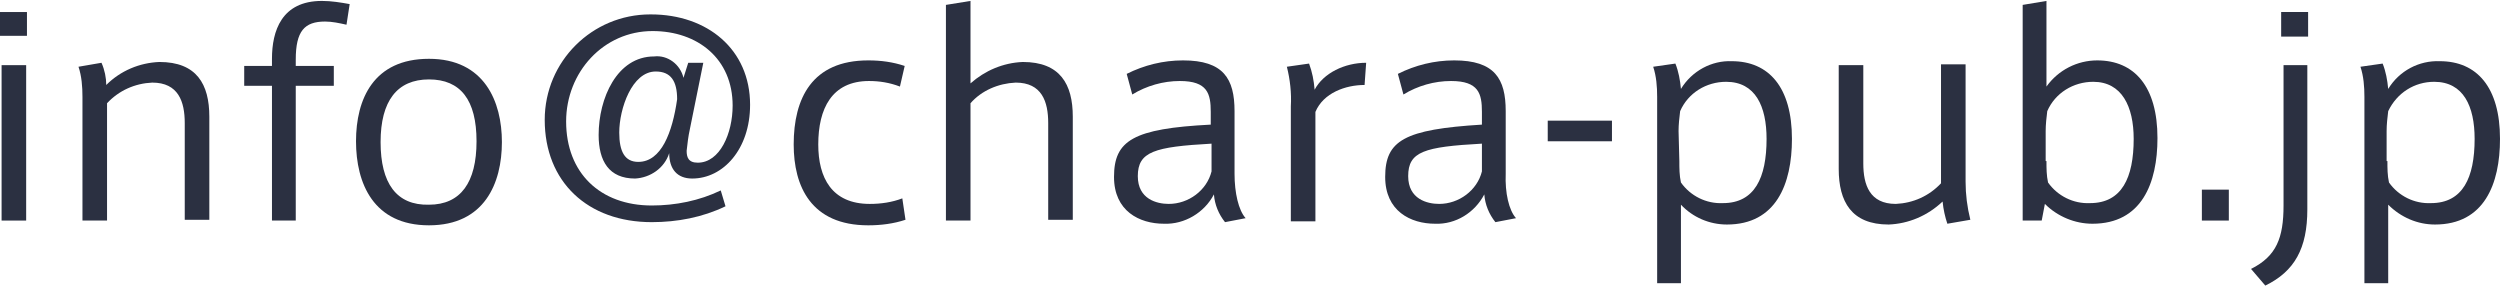 <svg version="1.1" xmlns="http://www.w3.org/2000/svg" viewBox="0 0 315.3 35.8" width="315" height="36">
<style type="text/css">
	.st0{fill:#2B3041;}
</style>
<path class="st0" d="M3.4,4.4H0V1.4h3.4V4.4z M3.3,27.7H0.2V8.1h3.1V27.7z"/>
<path class="st0" d="M12.8,7.8c0.4,0.9,0.6,1.9,0.6,2.8c1.8-1.8,4.2-2.8,6.7-2.9c4.7,0,6.3,2.8,6.3,6.9v13h-3.1V15.4
	c0-2.7-0.8-5.1-4.1-5.1c-2.2,0.1-4.2,1-5.7,2.6v14.8h-3.1V12.1c0-1.3-0.1-2.6-0.5-3.8L12.8,7.8z"/>
<path class="st0" d="M30.8,10.7V8.2h3.5V7.3c0-3.5,1.2-7.3,6.3-7.3c1.2,0,2.4,0.2,3.5,0.4L43.7,3c-0.9-0.2-1.8-0.4-2.7-0.4
	c-2.6,0-3.7,1.2-3.7,4.8v0.8h4.8v2.5h-4.8v17h-3v-17L30.8,10.7z"/>
<path class="st0" d="M63.3,17.8c0,5.2-2.2,10.5-9.2,10.5s-9.2-5.3-9.2-10.6s2.2-10.4,9.2-10.4S63.3,12.7,63.3,17.8L63.3,17.8z
	 M54.1,25.7c4,0,6-2.8,6-8s-2-7.8-6-7.8S48,12.6,48,17.8S50,25.8,54.1,25.7L54.1,25.7z"/>
<path class="st0" d="M80.1,22.4c-3.3,0-4.6-2.2-4.6-5.5c0-4.6,2.3-9.9,7-9.9c1.7-0.2,3.3,1,3.7,2.7l0.6-1.9h1.9L87,16.2
	c-0.2,0.9-0.3,1.8-0.4,2.7c0,0.8,0.2,1.5,1.4,1.5c2.8,0,4.4-3.7,4.4-7.2c0-5.9-4.4-9.4-10.1-9.4c-6.2,0-10.9,5.2-10.9,11.4
	c0,6.5,4.3,10.6,10.8,10.6c3,0,6-0.6,8.7-1.9l0.6,2c-2.9,1.4-6.1,2-9.3,2c-8.1,0-13.5-5.1-13.5-12.9c0-7.4,6-13.3,13.3-13.3
	c0,0,0.1,0,0.1,0c7.1,0,12.5,4.4,12.5,11.4c0,5.6-3.4,9.3-7.3,9.3c-1.9,0-2.9-1.2-2.9-3.2C83.8,21.1,82,22.3,80.1,22.4z M78.1,16.6
	c0,2.4,0.7,3.7,2.4,3.7c2.9,0,4.3-3.7,4.9-7.9c0-2.3-0.8-3.5-2.7-3.5C79.7,8.9,78.1,13.6,78.1,16.6L78.1,16.6z"/>
<path class="st0" d="M100.1,18.1c0-5.8,2.3-10.6,9.4-10.6c1.6,0,3.1,0.2,4.6,0.7l-0.6,2.6c-1.3-0.5-2.6-0.7-3.9-0.7
	c-4.7,0-6.4,3.5-6.4,8c0,4.2,1.7,7.5,6.5,7.5c1.4,0,2.8-0.2,4.1-0.7l0.4,2.7c-1.5,0.5-3.1,0.7-4.7,0.7
	C102.3,28.3,100.1,23.4,100.1,18.1L100.1,18.1z"/>
<path class="st0" d="M129,7.7c4.7,0,6.3,2.8,6.3,6.9v13h-3.1V15.4c0-2.7-0.8-5.1-4.1-5.1c-2.2,0.1-4.3,1-5.7,2.6v14.8h-3.1V0.5
	l3.1-0.5v10.4C124.2,8.8,126.5,7.8,129,7.7z"/>
<path class="st0" d="M157.1,27.4l-2.6,0.5c-0.8-1-1.3-2.2-1.4-3.5c-1.2,2.3-3.7,3.8-6.3,3.7c-3.1,0-6.3-1.6-6.3-5.9
	c0-4.6,2.4-6.1,12.2-6.6V14c0-2.3-0.4-3.9-3.9-3.9c-2.1,0-4.2,0.6-6,1.7l-0.7-2.6c2.2-1.1,4.6-1.7,7.1-1.7c5.1,0,6.5,2.3,6.5,6.4
	v7.9C155.7,24.2,156.2,26.4,157.1,27.4z M143.5,22.1c0,2.9,2.4,3.5,3.9,3.5c2.5,0,4.8-1.7,5.4-4.1V18
	C145.6,18.4,143.5,19,143.5,22.1z"/>
<path class="st0" d="M172.3,7.8l-0.2,2.8c-2.4,0-5.2,1-6.2,3.4v13.8h-3.1V13.3c0.1-1.7-0.1-3.4-0.5-5l2.8-0.4
	c0.4,1.1,0.6,2.1,0.7,3.3C166.9,9.1,169.6,7.8,172.3,7.8z"/>
<path class="st0" d="M191.2,27.4l-2.6,0.5c-0.8-1-1.3-2.2-1.4-3.5c-1.2,2.3-3.6,3.8-6.2,3.7c-3.1,0-6.3-1.6-6.3-5.9
	c0-4.6,2.4-6,12.2-6.6V14c0-2.3-0.4-3.9-3.9-3.9c-2.1,0-4.2,0.6-6,1.7l-0.7-2.6c2.2-1.1,4.6-1.7,7.1-1.7c5.1,0,6.5,2.3,6.5,6.4v7.9
	C189.8,24.2,190.3,26.4,191.2,27.4z M177.6,22.1c0,2.9,2.4,3.5,3.9,3.5c2.5,0,4.8-1.7,5.4-4.1V18C179.6,18.4,177.6,19,177.6,22.1z"
	/>
<path class="st0" d="M203.3,15.1v2.6h-8.1v-2.6H203.3z"/>
<path class="st0" d="M218.4,7.6c4.7,0,7.6,3.3,7.6,9.8c0,5.7-2,10.8-8.2,10.8c-2.2,0-4.3-0.9-5.8-2.5v9.9h-3V12.1
	c0-1.3-0.1-2.6-0.5-3.8l2.8-0.4c0.4,1,0.6,2.1,0.7,3.2C213.4,8.8,215.9,7.5,218.4,7.6L218.4,7.6z M211.8,20.2c0,0.9,0,1.8,0.2,2.7
	c1.2,1.7,3.2,2.7,5.3,2.6c4,0,5.5-3.2,5.5-8.1c0-4.1-1.4-7.2-5.1-7.2c-2.5,0-4.8,1.4-5.8,3.7c-0.1,0.8-0.2,1.7-0.2,2.5L211.8,20.2z"
	/>
<path class="st0" d="M238.2,28.2c-4.7,0-6.3-2.9-6.3-7V8.1h3.1v12.4c0,2.7,0.8,5.1,4.1,5.1c2.2-0.1,4.2-1,5.7-2.6V8h3.1v14.8
	c0,1.6,0.2,3.2,0.6,4.8l-2.9,0.5c-0.3-0.9-0.5-1.8-0.6-2.8C243.1,27.1,240.7,28.1,238.2,28.2z"/>
<path class="st0" d="M255.1,27.7V0.5l3-0.5v10.8c1.5-2.1,3.9-3.3,6.4-3.3c4.7,0,7.6,3.3,7.6,9.8c0,5.7-2,10.8-8.2,10.8
	c-2.2,0-4.4-0.9-6-2.5l-0.4,2.1H255.1z M258.1,20.2c0,0.9,0,1.8,0.2,2.7c1.2,1.7,3.2,2.7,5.3,2.6c4,0,5.5-3.2,5.5-8.1
	c0-4.1-1.5-7.2-5.1-7.2c-2.5,0-4.8,1.4-5.8,3.7c-0.1,0.8-0.2,1.7-0.2,2.5V20.2z"/>
<path class="st0" d="M281.1,27.7h-3.4v-3.9h3.4V27.7z"/>
<path class="st0" d="M291,8.1v18.2c0,4.9-1.6,7.8-5.3,9.6l-1.8-2.1c3.2-1.6,4.1-3.9,4.1-8V8.1H291z M291.1,4.5h-3.4V1.4h3.4V4.5z"/>
<path class="st0" d="M307.7,7.6c4.7,0,7.6,3.3,7.6,9.8c0,5.7-2,10.8-8.2,10.8c-2.2,0-4.3-0.9-5.9-2.5v9.9h-3V12.1
	c0-1.3-0.1-2.6-0.5-3.8l2.8-0.4c0.4,1,0.6,2.1,0.7,3.2C302.6,8.8,305.1,7.5,307.7,7.6L307.7,7.6z M301.1,20.2c0,0.9,0,1.8,0.2,2.7
	c1.2,1.7,3.2,2.7,5.3,2.6c4,0,5.5-3.2,5.5-8.1c0-4.1-1.4-7.2-5.1-7.2c-2.5,0-4.7,1.4-5.8,3.7c-0.1,0.8-0.2,1.7-0.2,2.5V20.2z"/>
</svg>